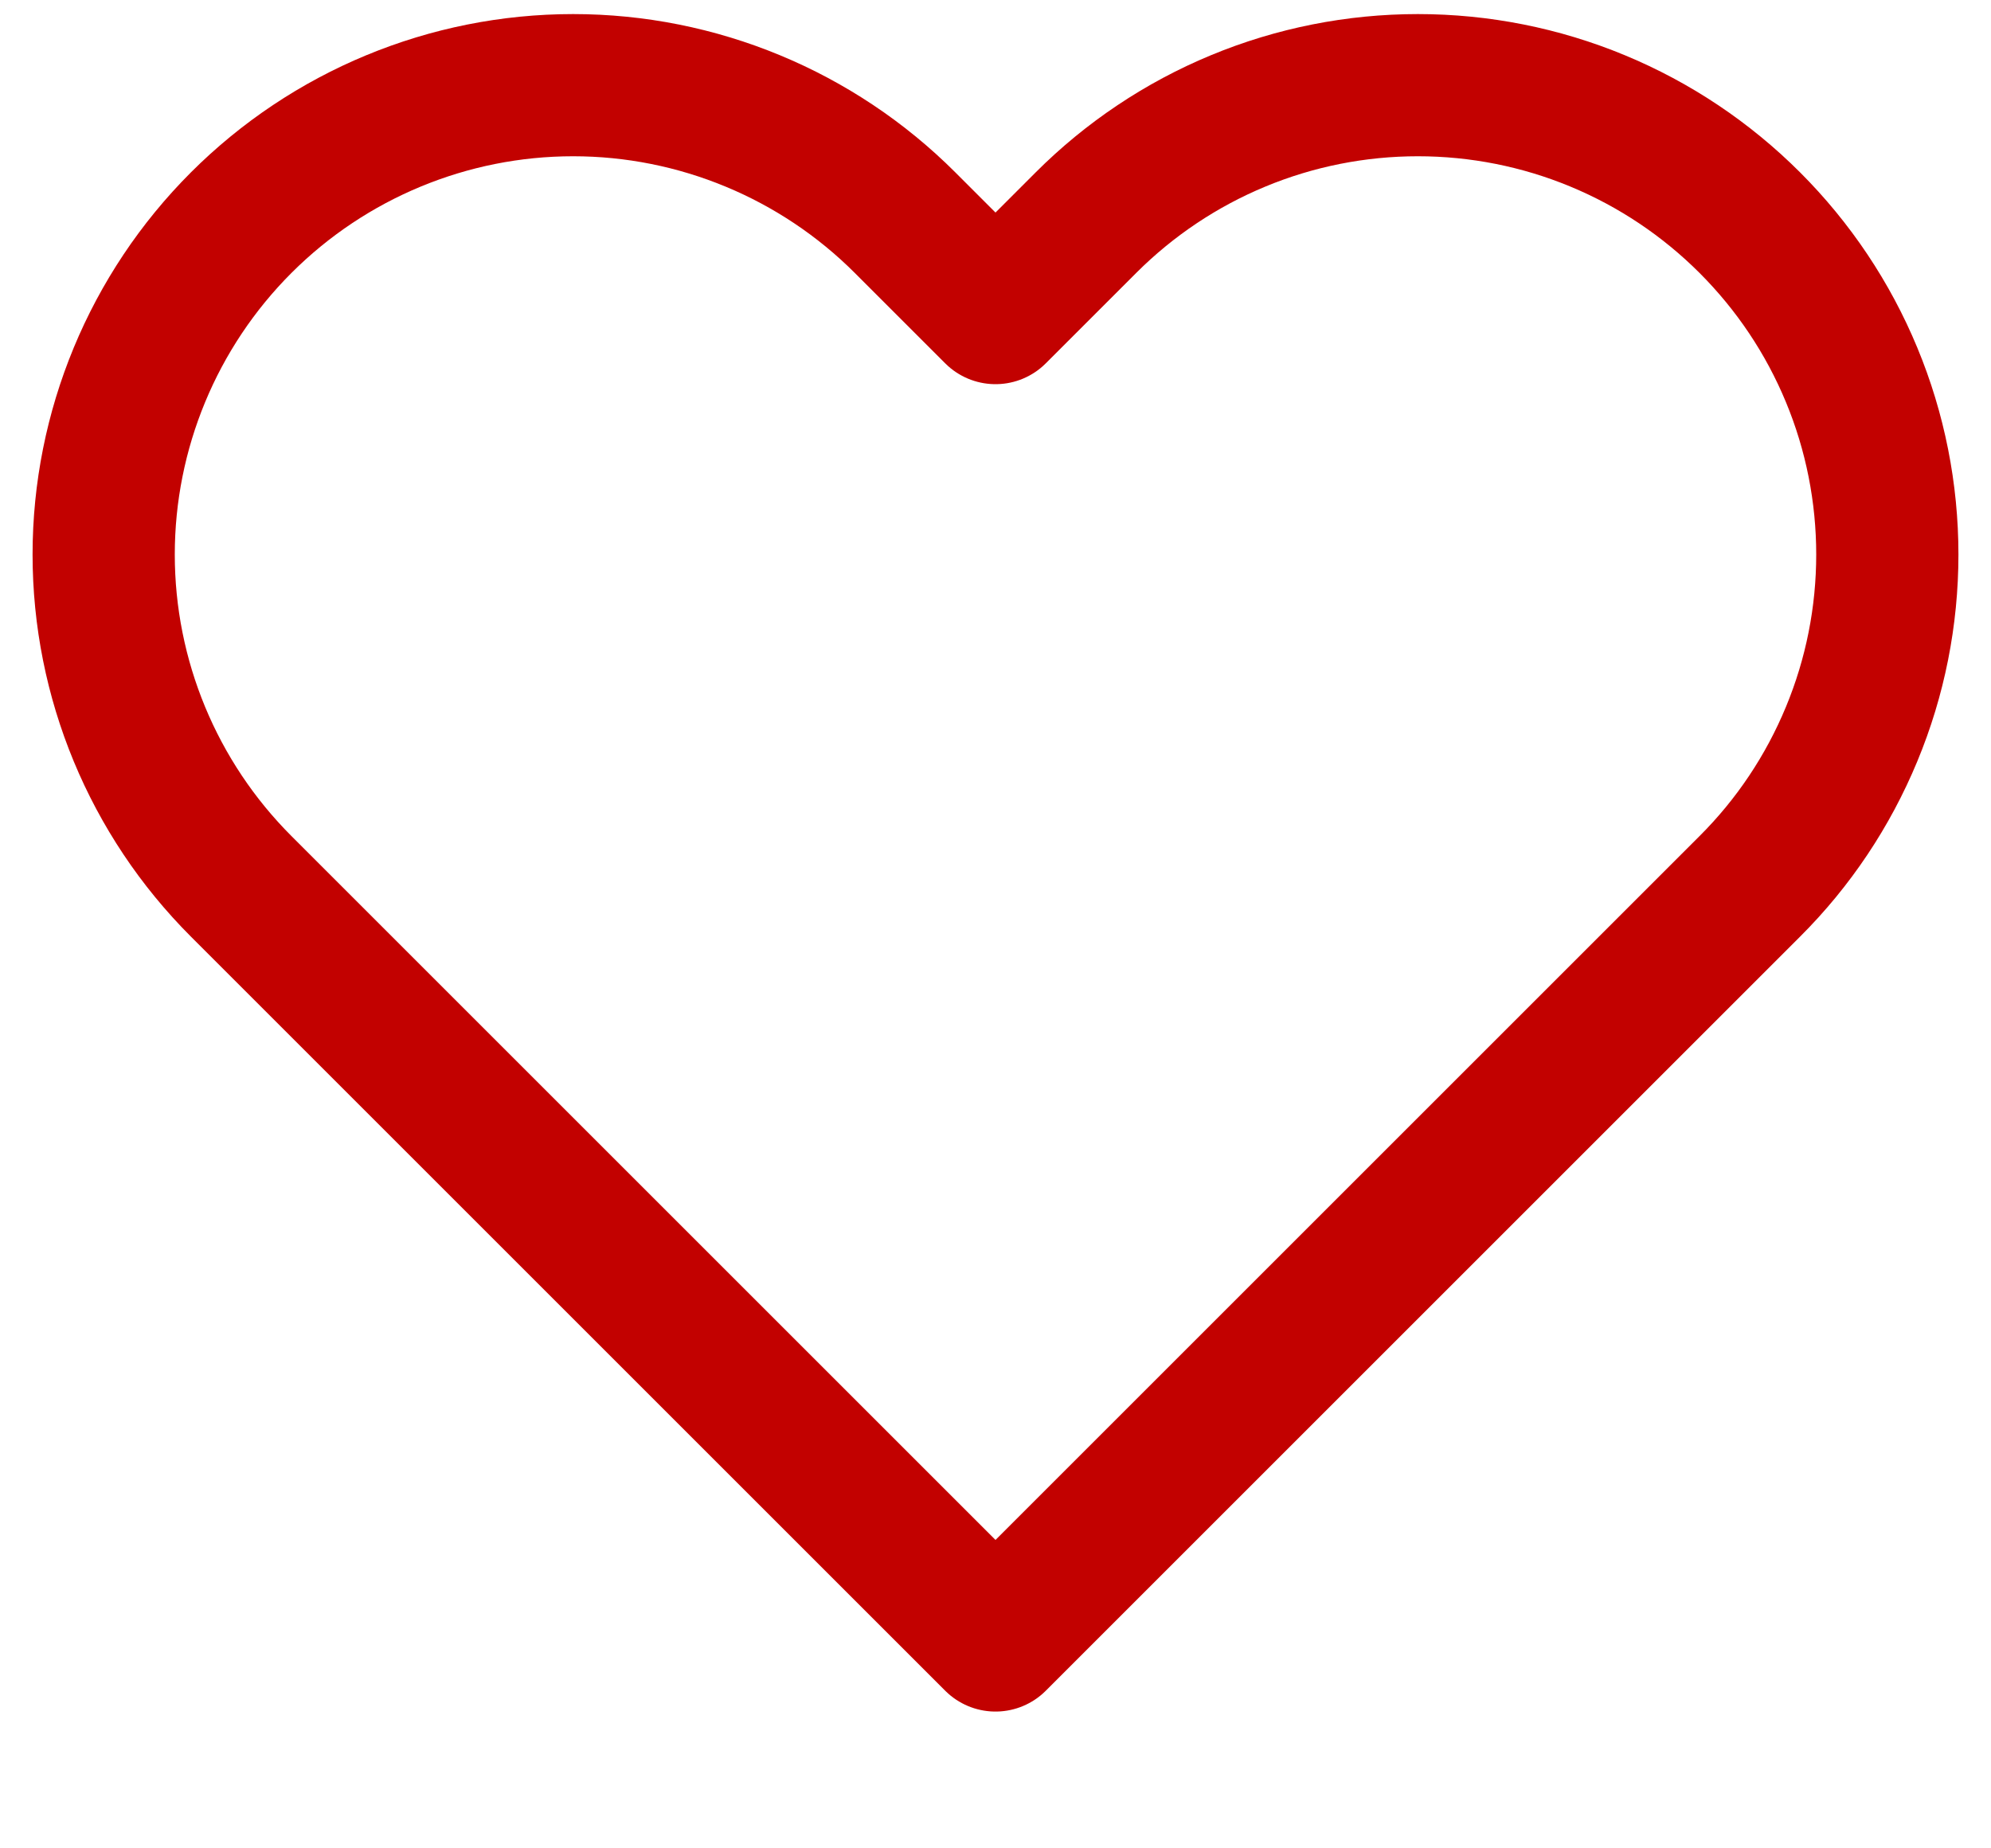 <svg width="14" height="13" viewBox="0 0 14 13" fill="none" xmlns="http://www.w3.org/2000/svg">
<path d="M12.304 1.566C11.998 1.26 11.634 1.016 11.233 0.85C10.833 0.684 10.403 0.599 9.97 0.599C9.537 0.599 9.107 0.684 8.707 0.85C8.306 1.016 7.942 1.26 7.636 1.566L7 2.202L6.364 1.566C5.745 0.947 4.905 0.599 4.03 0.599C3.155 0.599 2.315 0.947 1.696 1.566C1.077 2.185 0.729 3.025 0.729 3.9C0.729 4.776 1.077 5.615 1.696 6.234L2.332 6.87L7 11.538L11.668 6.87L12.304 6.234C12.611 5.928 12.854 5.564 13.02 5.163C13.186 4.763 13.271 4.334 13.271 3.9C13.271 3.467 13.186 3.037 13.02 2.637C12.854 2.236 12.611 1.873 12.304 1.566Z" stroke="#C20100" stroke-linecap="round" stroke-linejoin="round"/>
</svg>
